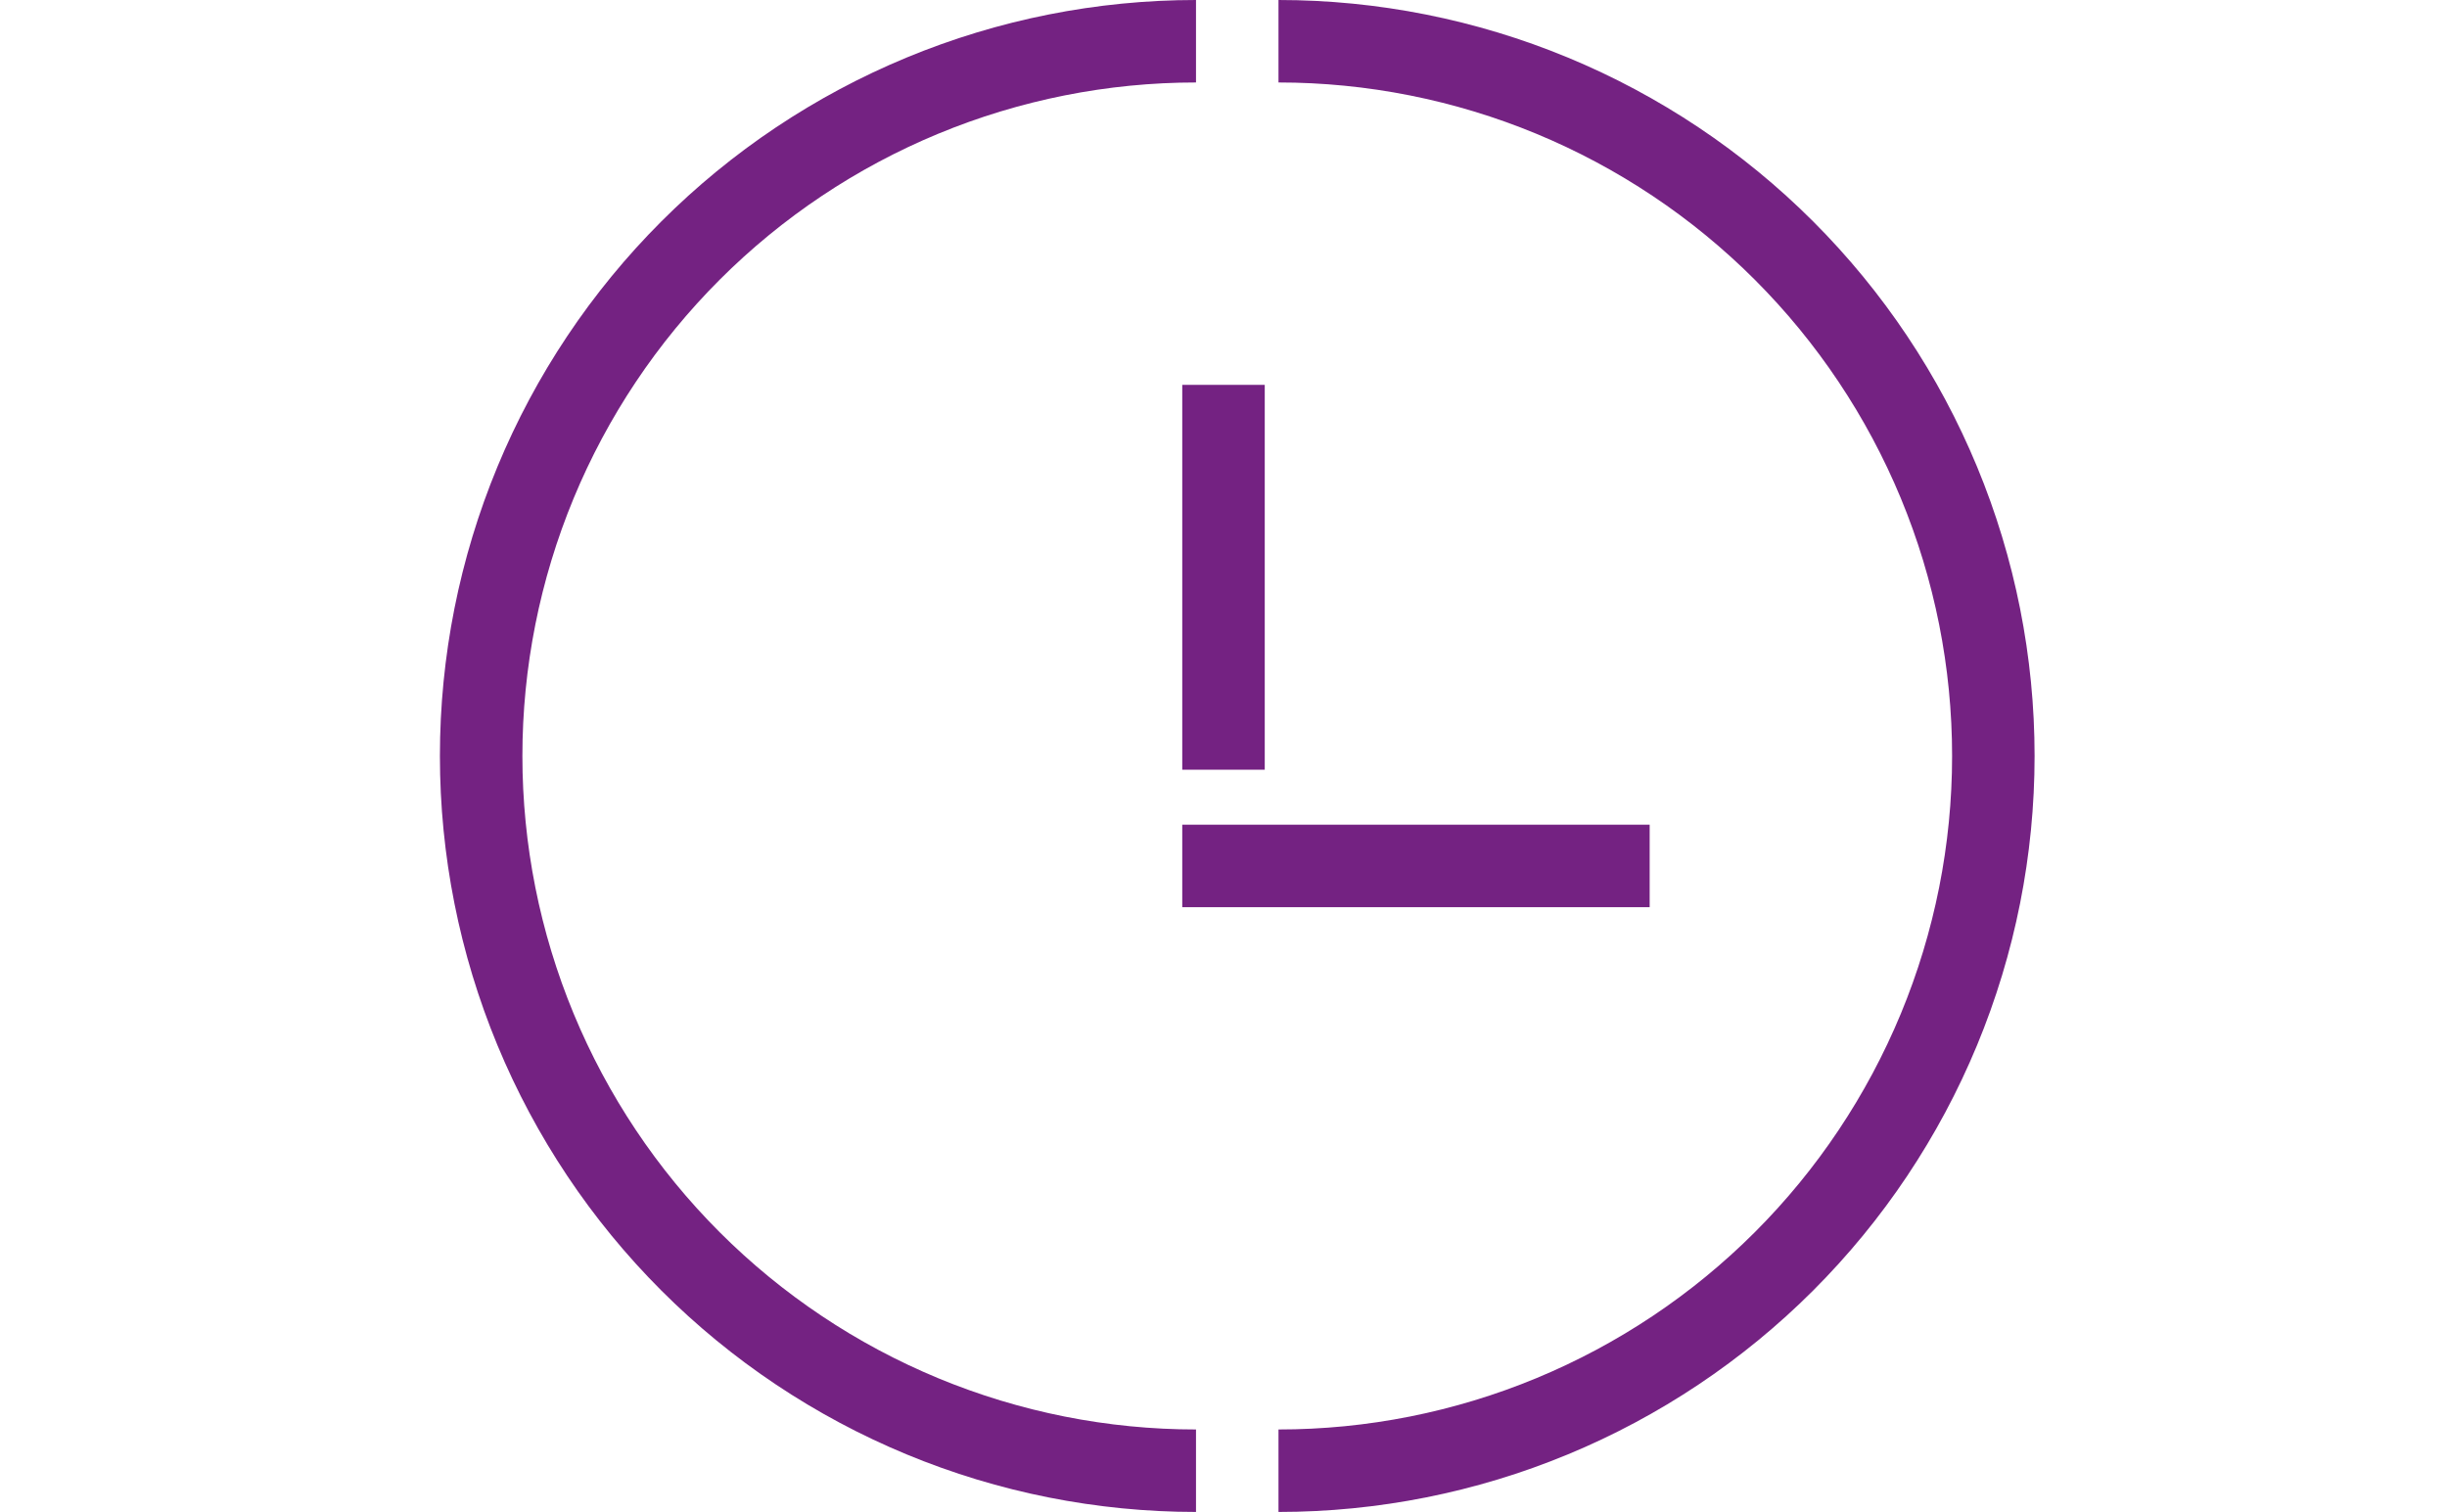 <svg width="89" height="55" viewBox="0 0 89 55" fill="none" xmlns="http://www.w3.org/2000/svg">
<path d="M43.5 53.5C40.086 53.5 36.705 52.828 33.55 51.521C30.396 50.214 27.529 48.299 25.115 45.885C22.701 43.471 20.786 40.604 19.479 37.45C18.172 34.295 17.5 30.914 17.5 27.5C17.5 24.086 18.172 20.705 19.479 17.55C20.786 14.396 22.701 11.53 25.115 9.115C27.529 6.701 30.396 4.786 33.55 3.479C36.705 2.173 40.086 1.5 43.5 1.5" stroke="#742282" stroke-width="3"/>
<path d="M46.5 53.5C49.914 53.5 53.295 52.828 56.45 51.521C59.604 50.214 62.471 48.299 64.885 45.885C67.299 43.471 69.214 40.604 70.521 37.45C71.828 34.295 72.5 30.914 72.5 27.5C72.5 24.086 71.828 20.705 70.521 17.55C69.214 14.396 67.299 11.53 64.885 9.115C62.471 6.701 59.604 4.786 56.45 3.479C53.295 2.173 49.914 1.5 46.5 1.5" stroke="#742282" stroke-width="3"/>
<line x1="60" y1="31.5" x2="43" y2="31.5" stroke="#742282" stroke-width="3"/>
<line x1="44.5" y1="14" x2="44.5" y2="28" stroke="#742282" stroke-width="3"/>
</svg>
